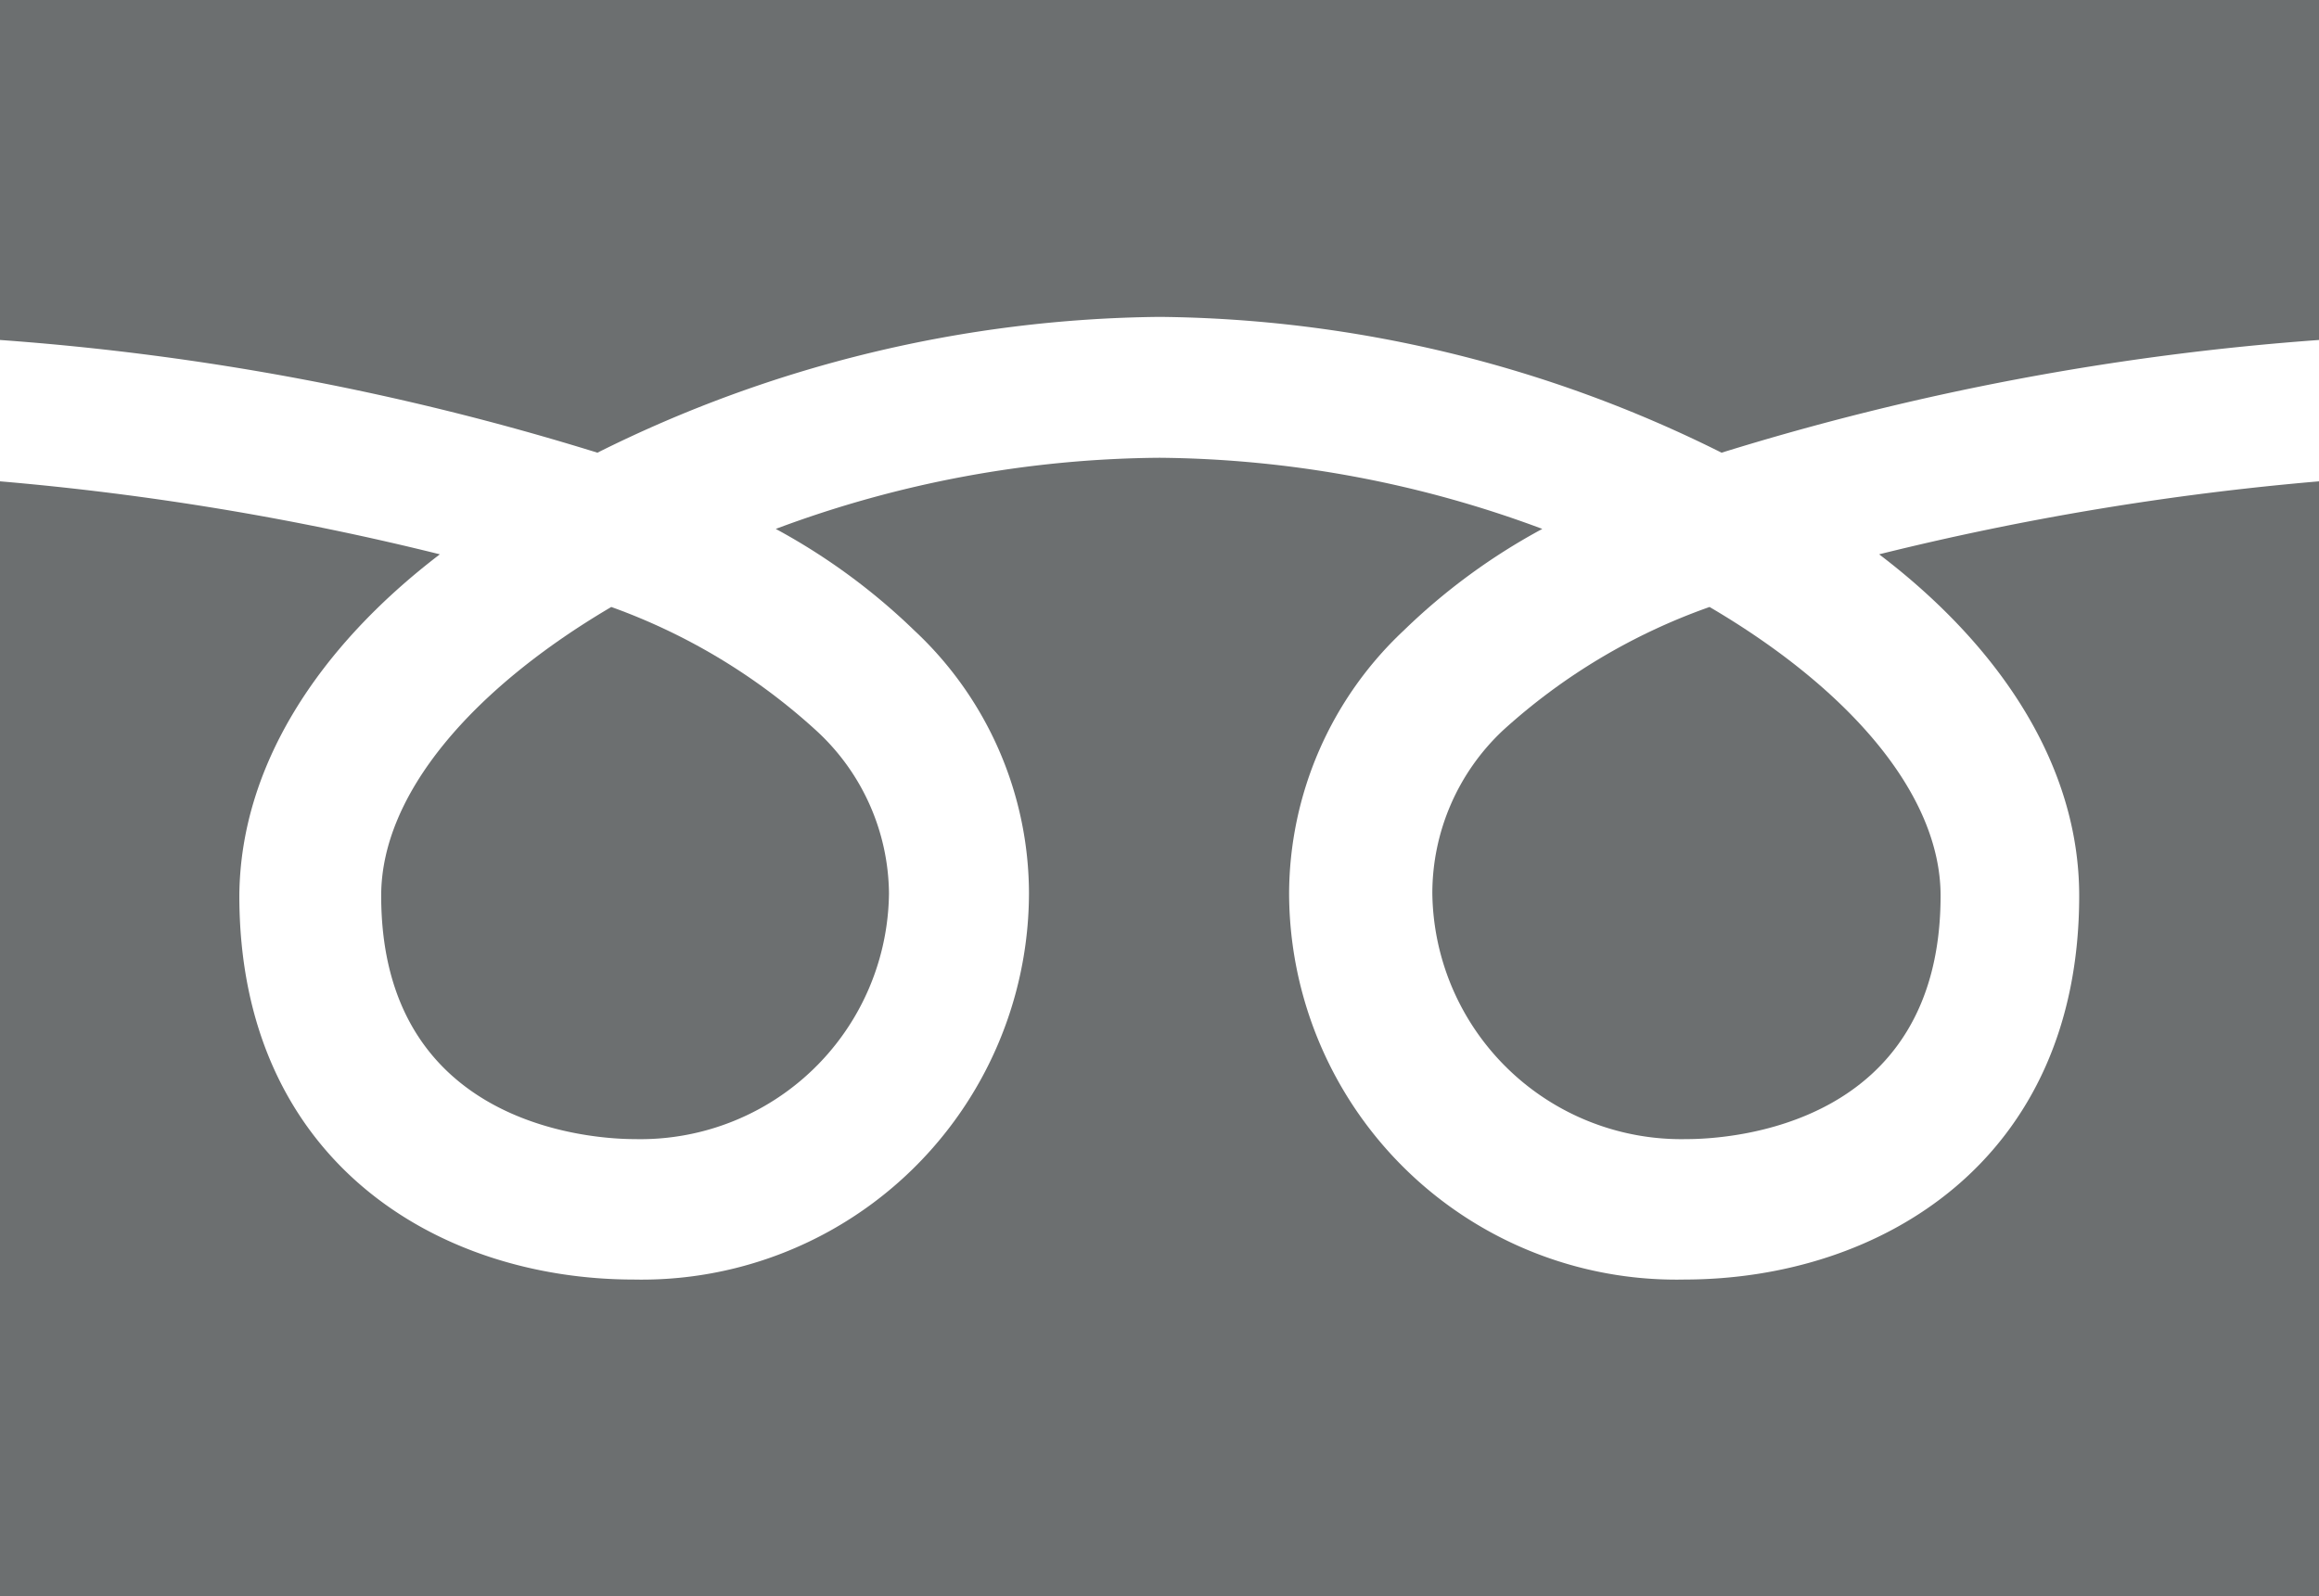 <svg xmlns="http://www.w3.org/2000/svg" viewBox="0 0 50.19 34.56"><defs><style>.cls-1{fill:#6c6f70;}</style></defs><g id="レイヤー_2" data-name="レイヤー 2"><g id="ベース"><path class="cls-1" d="M32.53,15.81A4.84,4.84,0,0,0,31,19.34a5.39,5.39,0,0,0,5.5,5.32c.92,0,5.5-.26,5.5-5.27,0-2.21-2-4.49-5-6.25A13.13,13.13,0,0,0,32.53,15.81Z"/><path class="cls-1" d="M12.93,9.8A27.8,27.8,0,0,1,25.1,6.86,27.73,27.73,0,0,1,37.26,9.8,57.62,57.62,0,0,1,50.19,7.36V0H0V7.36A57.51,57.51,0,0,1,12.93,9.8Z"/><path class="cls-1" d="M8.25,19.39c0,5,4.58,5.27,5.49,5.27a5.38,5.38,0,0,0,5.5-5.32,4.84,4.84,0,0,0-1.58-3.53,13.17,13.17,0,0,0-4.43-2.67C10.24,14.9,8.25,17.18,8.25,19.39Z"/><path class="cls-1" d="M40.67,12C43.3,14,45,16.58,45,19.39c0,5.74-4.3,8.31-8.55,8.31a8.38,8.38,0,0,1-8.55-8.36,7.84,7.84,0,0,1,2.48-5.69,13.45,13.45,0,0,1,3-2.2A24.2,24.2,0,0,0,25.1,9.91a24.16,24.16,0,0,0-8.31,1.54,13.61,13.61,0,0,1,3,2.2,7.8,7.8,0,0,1,2.48,5.69,8.38,8.38,0,0,1-8.55,8.36c-4.25,0-8.54-2.57-8.54-8.31C5.2,16.58,6.9,14,9.52,12A61,61,0,0,0,0,10.42V34.56H50.19V10.42A61,61,0,0,0,40.67,12Z"/></g></g></svg>
